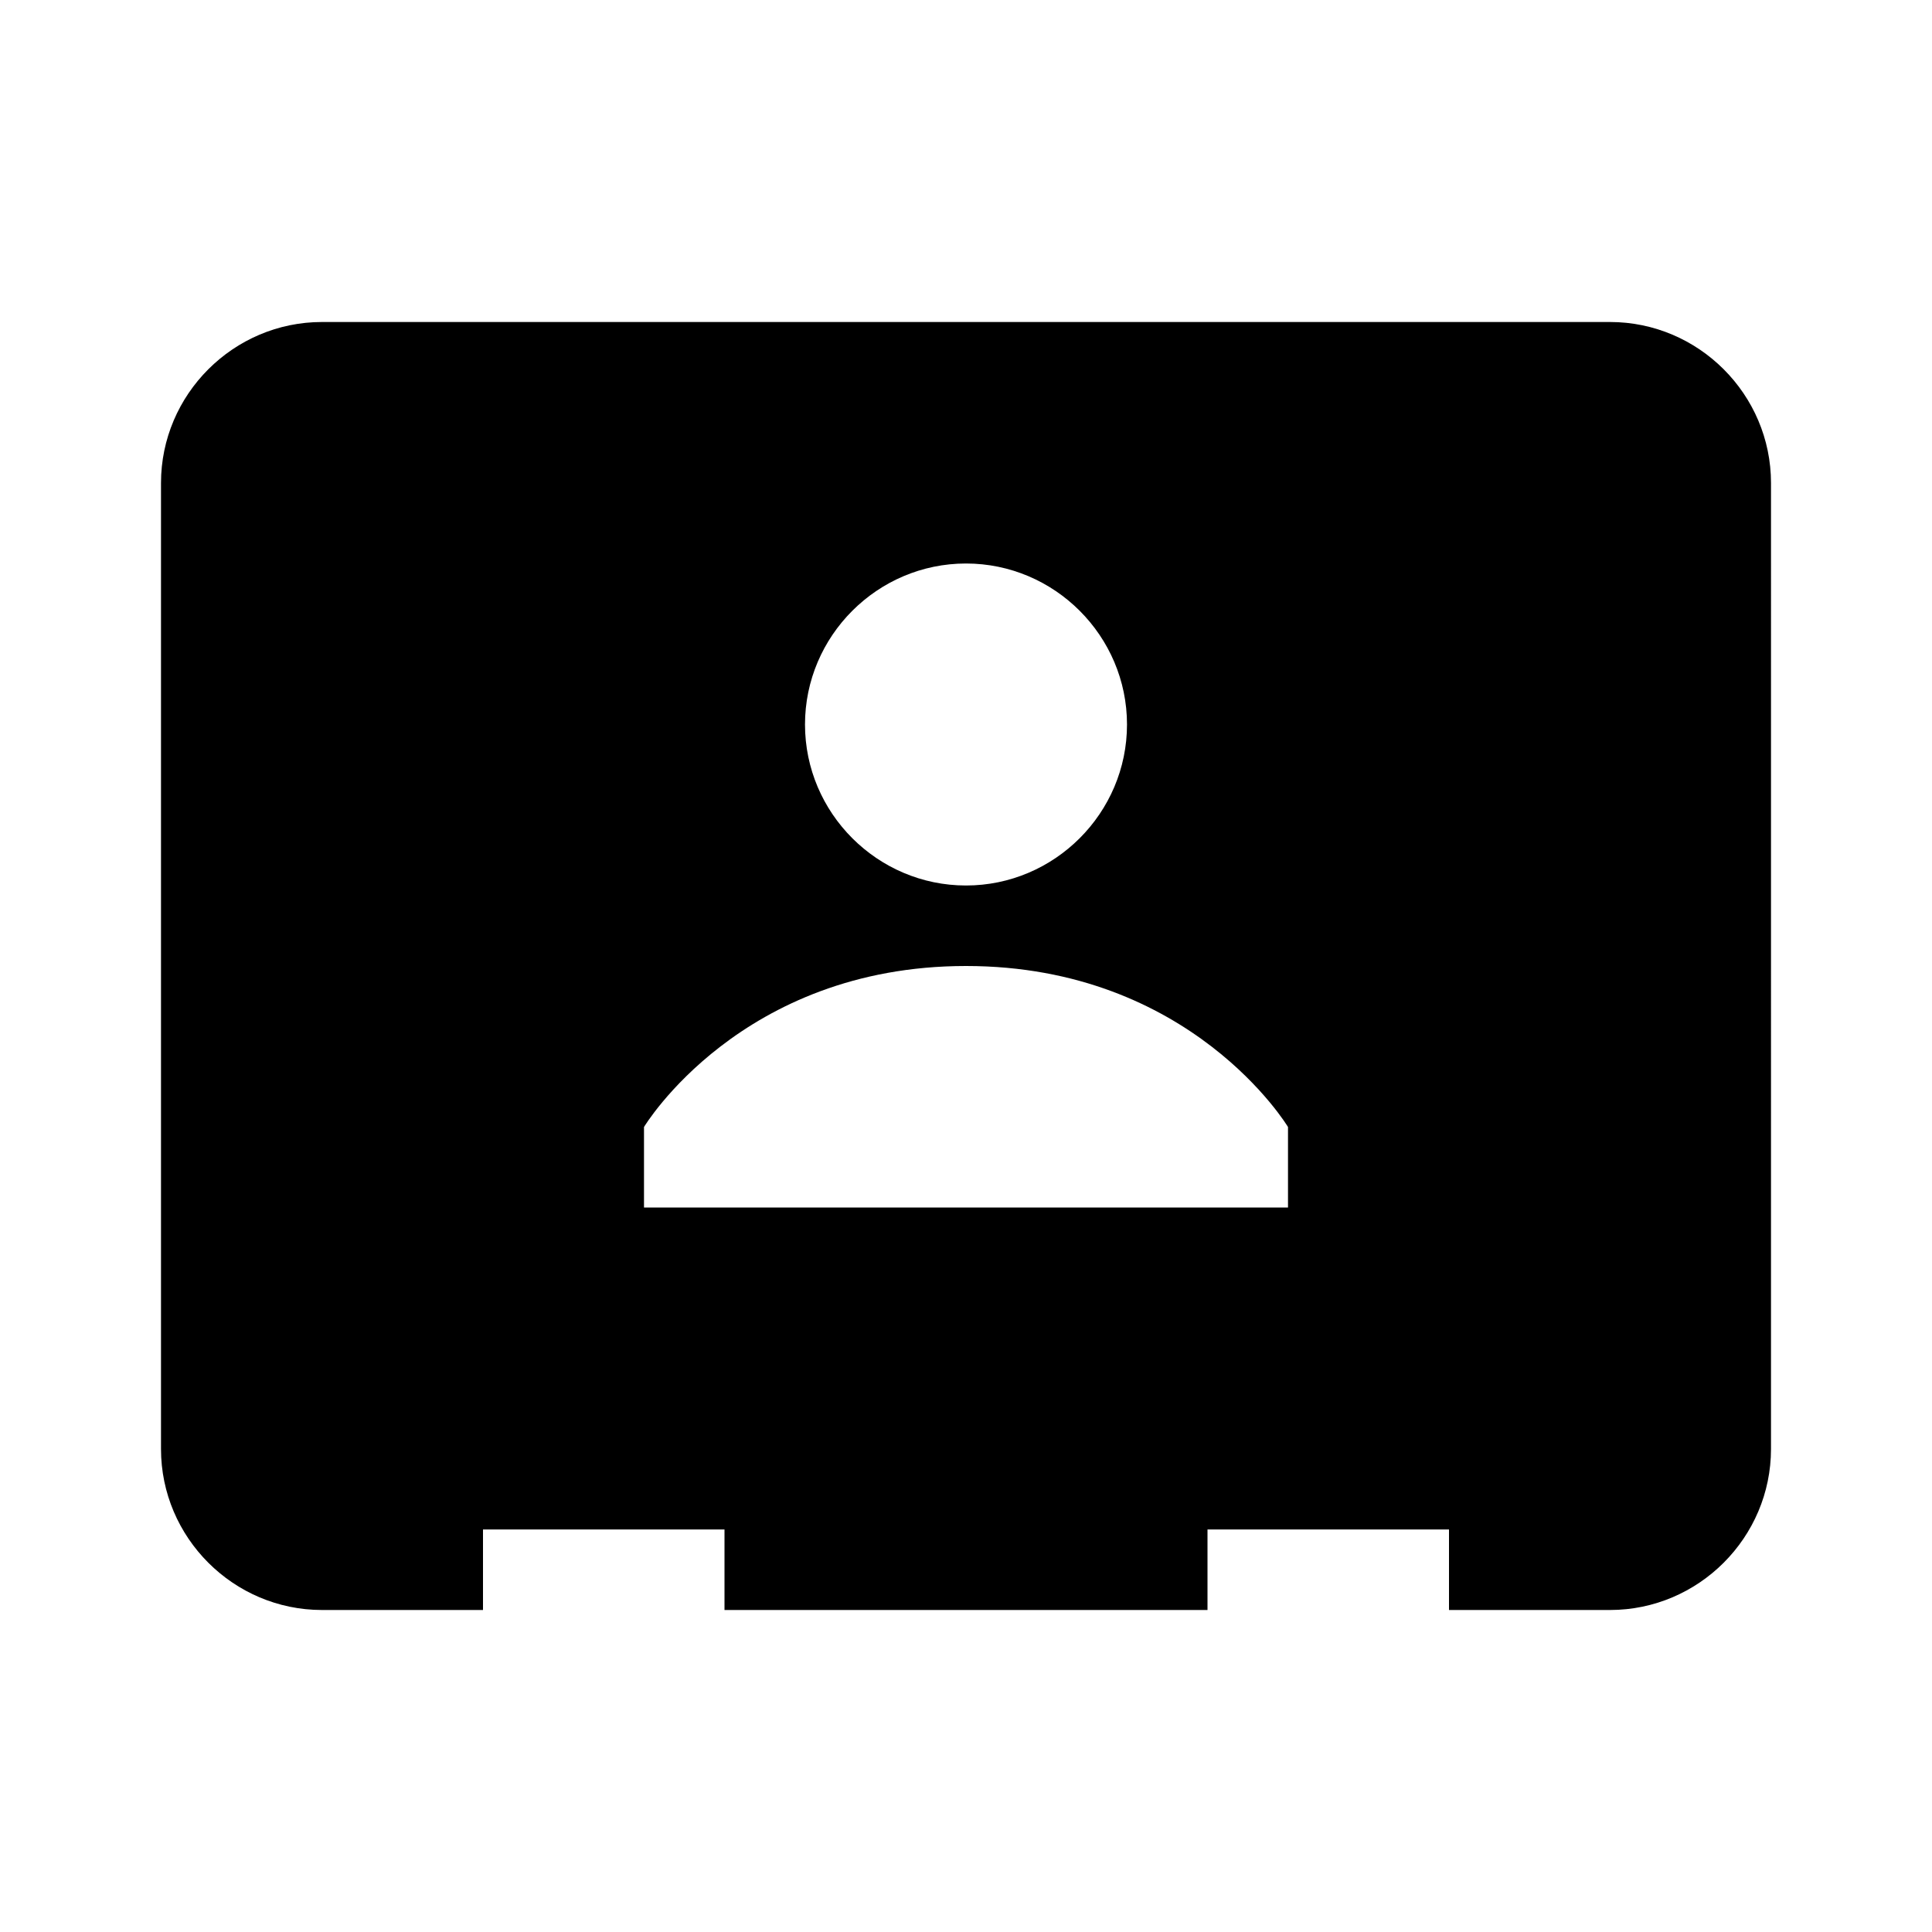 <?xml version="1.0"?>
<svg xmlns="http://www.w3.org/2000/svg" viewBox="0 0 24 24" enable-background="new 0 0 24 24">
    <path d="M20,4H4C2.9,4,2,4.9,2,6v12c0,1.1,0.9,2,2,2h2v-1h3v1h6v-1h3v1h2c1.1,0,2-0.9,2-2V6C22,4.9,21.1,4,20,4z M12,7 c1.1,0,2,0.9,2,2c0,1.1-0.9,2-2,2c-1.1,0-2-0.9-2-2C10,7.9,10.9,7,12,7z M16,15h-3.9h-0.1H8v-1c0,0,1.2-2,4-2s4,2,4,2V15z"/>
</svg>
